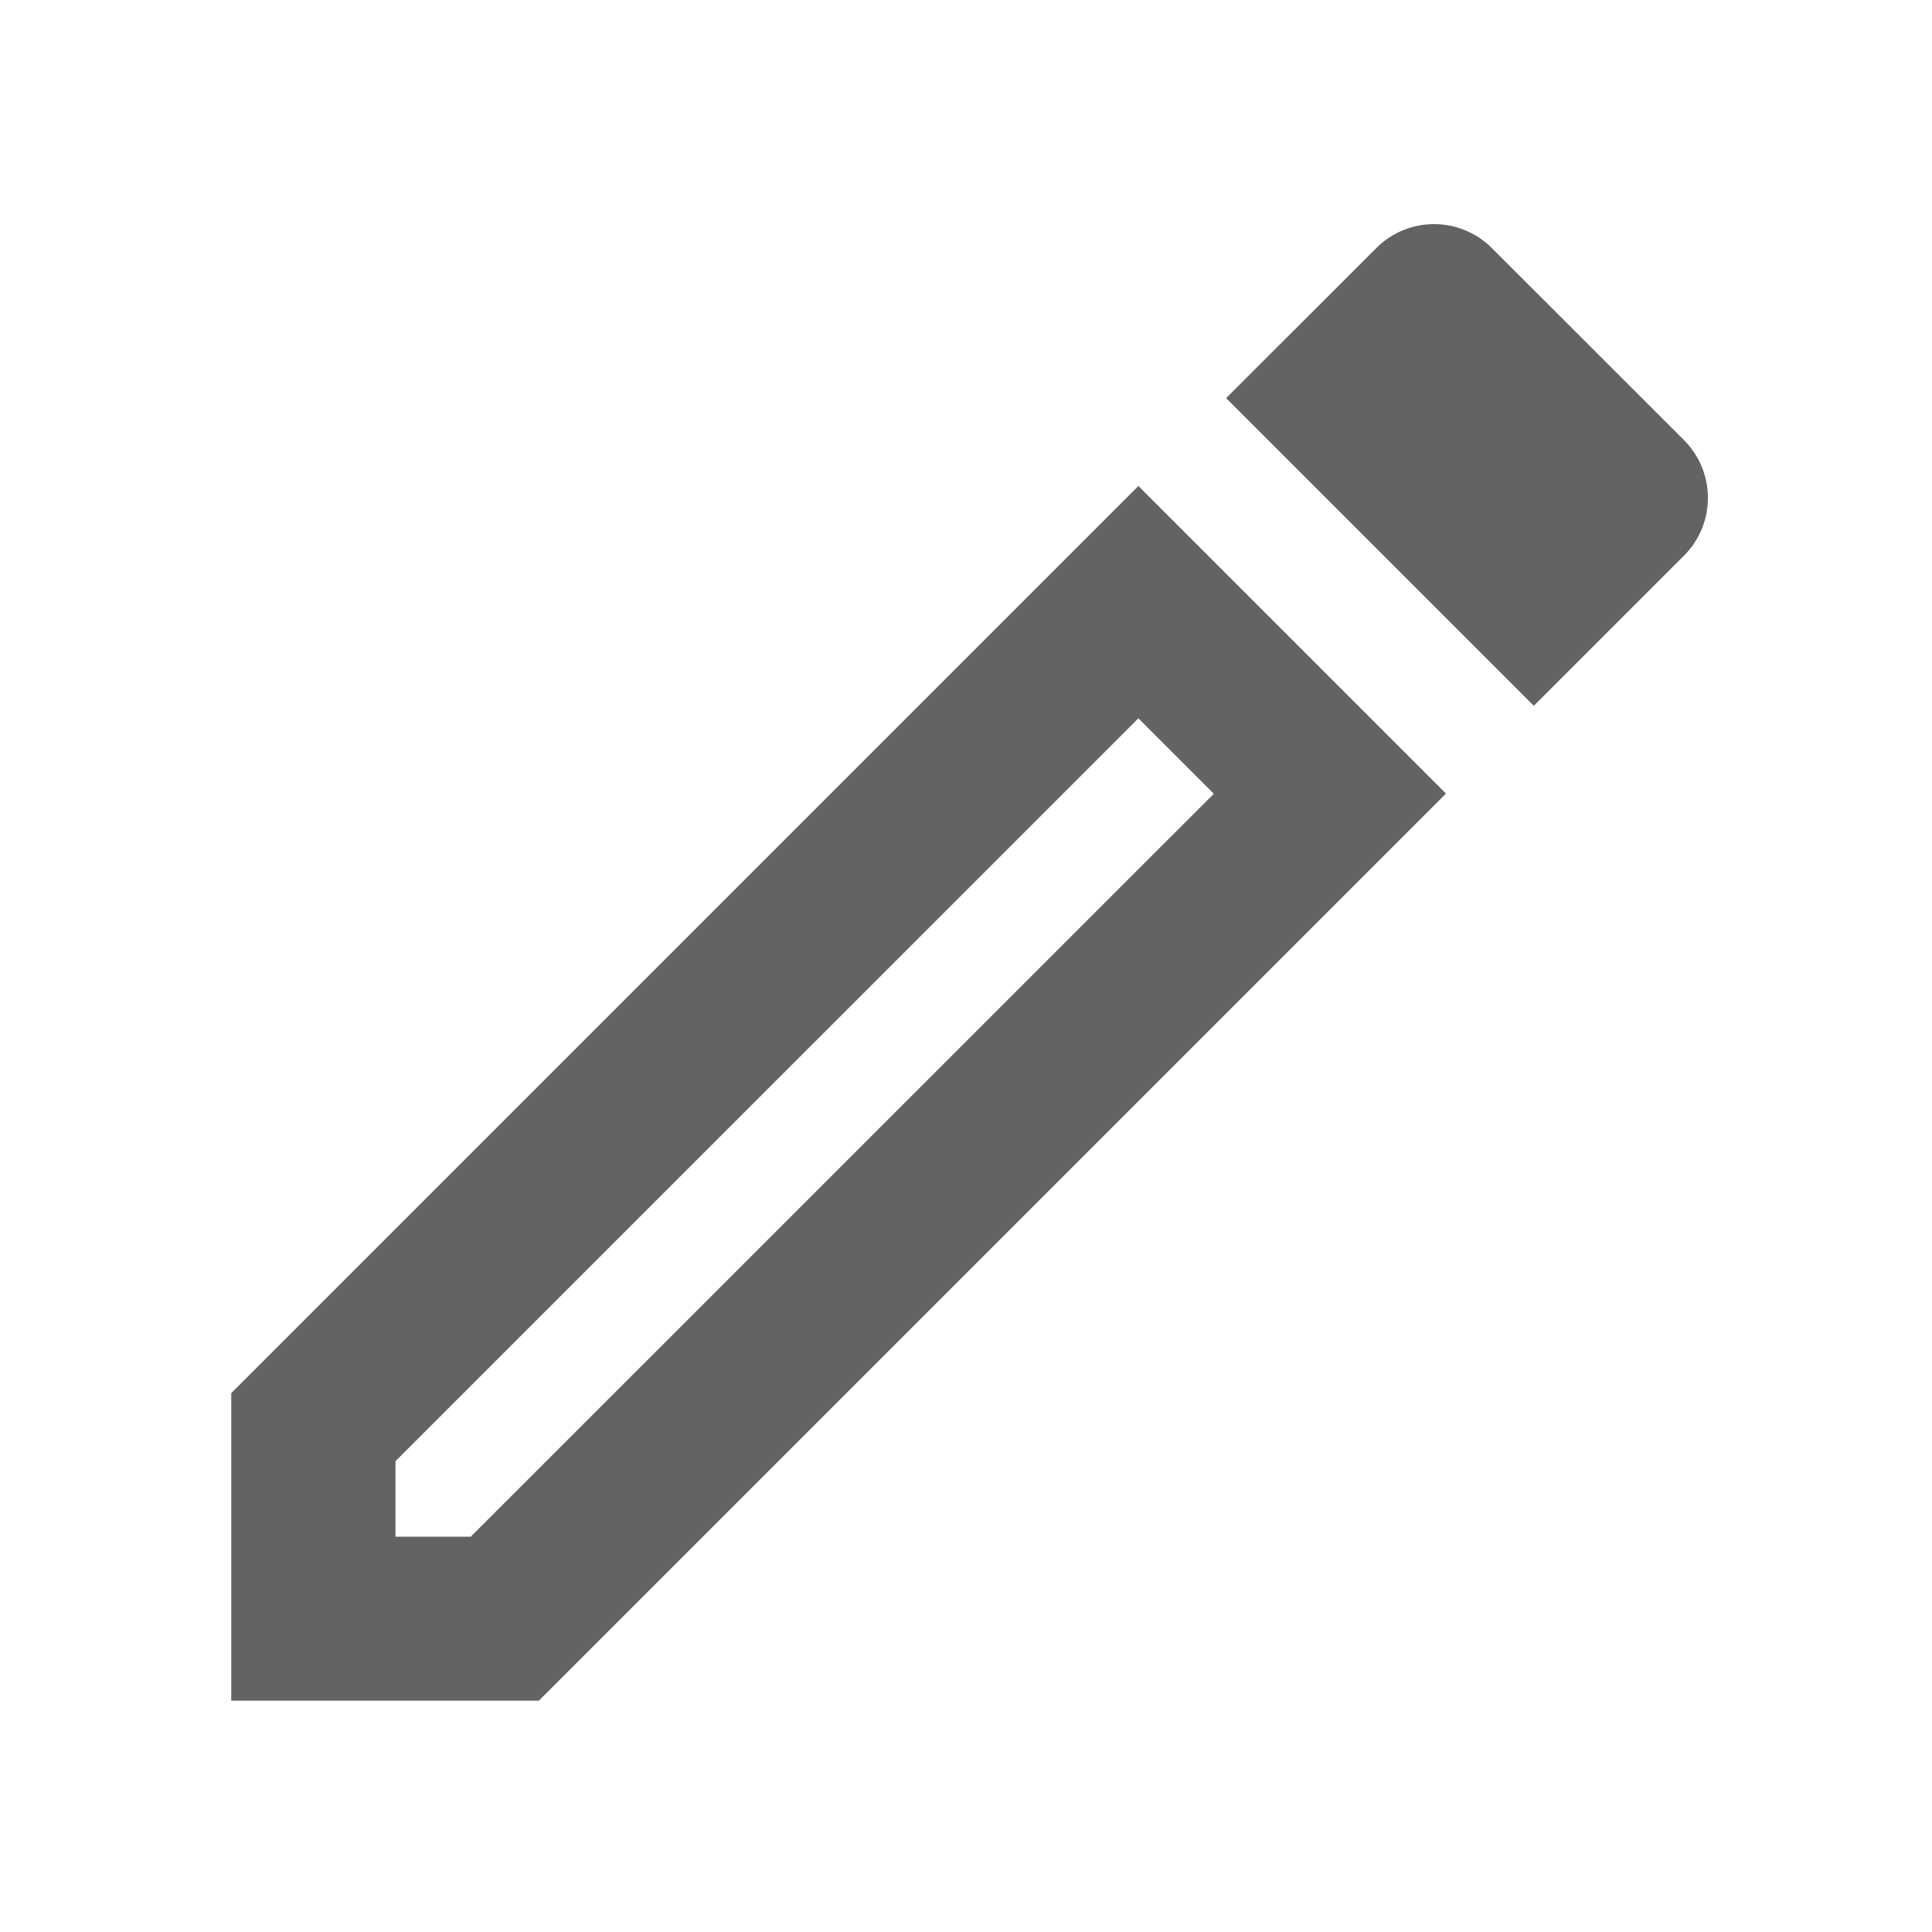 <svg xmlns="http://www.w3.org/2000/svg" width="40" height="40" viewBox="0 0 40 40">
  <g id="mode_edit_black_48dp" transform="translate(-0.318 -0.423)">
    <g id="Group_555" data-name="Group 555" transform="translate(0.108 0.213)">
      <rect id="Rectangle_328" data-name="Rectangle 328" width="40" height="40" transform="translate(0.21 0.21)" fill="none"/>
    </g>
    <g id="Group_559" data-name="Group 559" transform="translate(5.106 5.064)">
      <g id="Group_558" data-name="Group 558">
        <g id="Group_556" data-name="Group 556" transform="translate(0 5.421)">
          <path id="Path_3351" data-name="Path 3351" d="M3,31.339H9.368L28.149,12.558,21.781,6.19,3,24.971Zm3.4-4.959L21.781,11l1.562,1.562L7.959,27.943H6.4Z" transform="translate(-3 -6.19)" fill="#646363"/>
        </g>
        <g id="Group_557" data-name="Group 557" transform="translate(20.598)">
          <path id="Path_3352" data-name="Path 3352" d="M20.632,3.494a1.691,1.691,0,0,0-2.394,0L15.13,6.6,21.5,12.97l3.108-3.108a1.691,1.691,0,0,0,0-2.394Z" transform="translate(-15.13 -2.998)" fill="#646363"/>
        </g>
      </g>
    </g>
  </g>
</svg>
